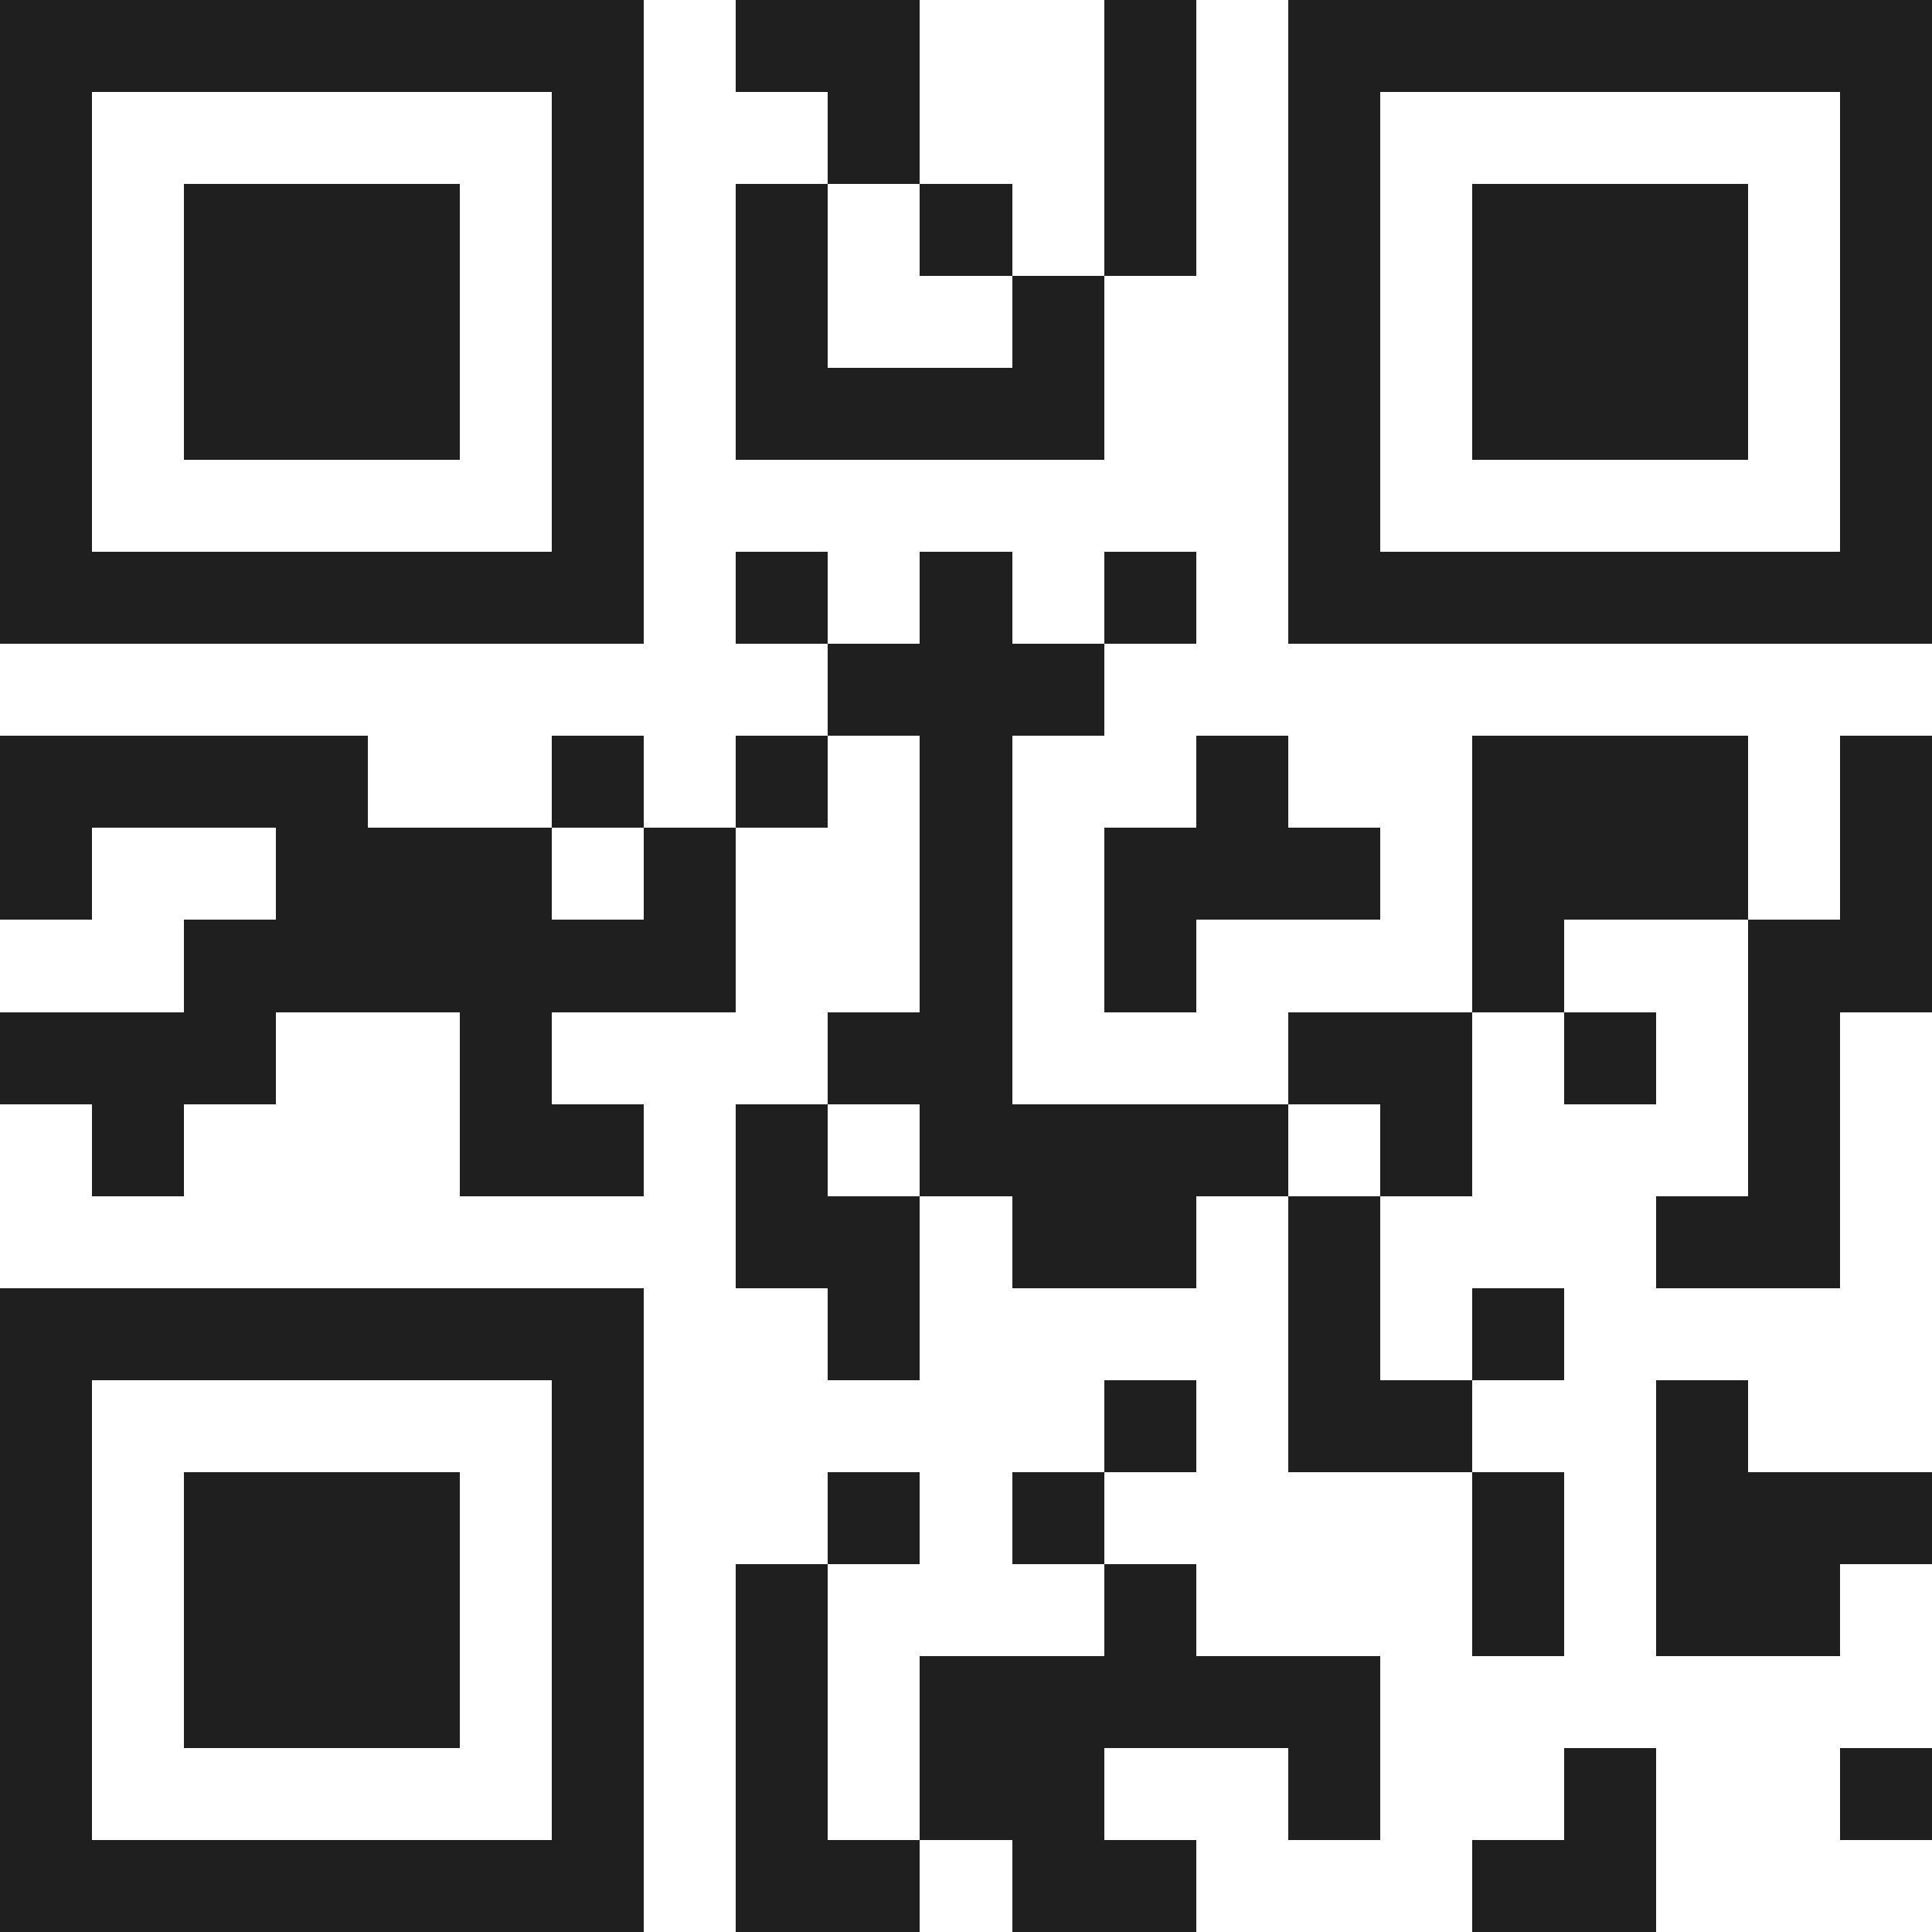 <svg xmlns="http://www.w3.org/2000/svg" viewBox="0 0 21 21" shape-rendering="crispEdges"><path fill="#ffffff" d="M0 0h21v21H0z"/><path stroke="#1f1f1f" d="M0 0.5h7m1 0h2m2 0h1m1 0h7M0 1.5h1m5 0h1m2 0h1m2 0h1m1 0h1m5 0h1M0 2.5h1m1 0h3m1 0h1m1 0h1m1 0h1m1 0h1m1 0h1m1 0h3m1 0h1M0 3.5h1m1 0h3m1 0h1m1 0h1m2 0h1m2 0h1m1 0h3m1 0h1M0 4.5h1m1 0h3m1 0h1m1 0h4m2 0h1m1 0h3m1 0h1M0 5.5h1m5 0h1m7 0h1m5 0h1M0 6.5h7m1 0h1m1 0h1m1 0h1m1 0h7M9 7.5h3M0 8.5h4m2 0h1m1 0h1m1 0h1m2 0h1m2 0h3m1 0h1M0 9.5h1m2 0h3m1 0h1m2 0h1m1 0h3m1 0h3m1 0h1M2 10.5h6m2 0h1m1 0h1m3 0h1m2 0h2M0 11.5h3m2 0h1m3 0h2m3 0h2m1 0h1m1 0h1M1 12.5h1m3 0h2m1 0h1m1 0h4m1 0h1m3 0h1M8 13.5h2m1 0h2m1 0h1m3 0h2M0 14.5h7m2 0h1m4 0h1m1 0h1M0 15.5h1m5 0h1m5 0h1m1 0h2m2 0h1M0 16.5h1m1 0h3m1 0h1m2 0h1m1 0h1m4 0h1m1 0h3M0 17.5h1m1 0h3m1 0h1m1 0h1m3 0h1m3 0h1m1 0h2M0 18.5h1m1 0h3m1 0h1m1 0h1m1 0h5M0 19.5h1m5 0h1m1 0h1m1 0h2m2 0h1m2 0h1m2 0h1M0 20.5h7m1 0h2m1 0h2m3 0h2"/></svg>
